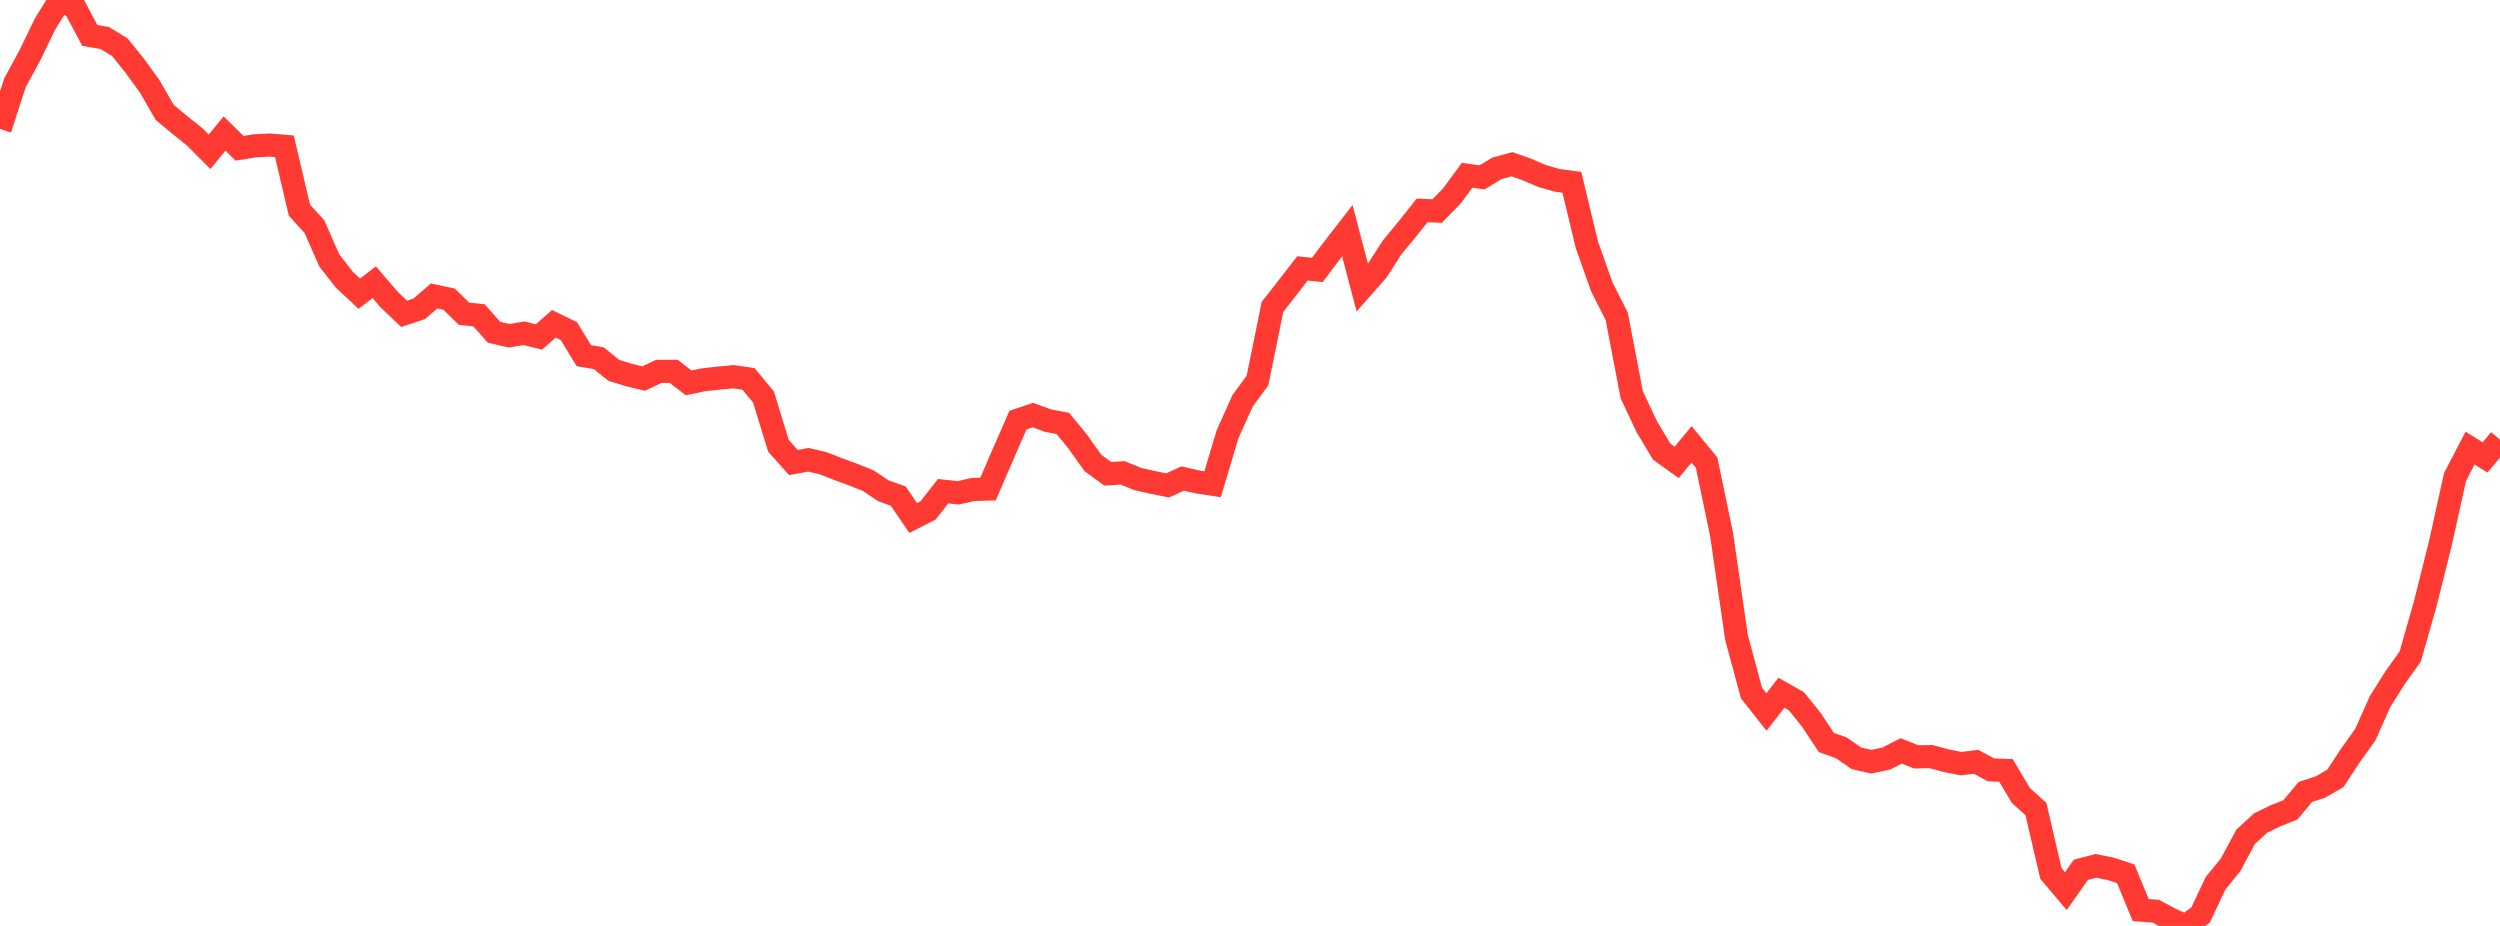 <?xml version="1.0" standalone="no"?>
<!DOCTYPE svg PUBLIC "-//W3C//DTD SVG 1.1//EN" "http://www.w3.org/Graphics/SVG/1.1/DTD/svg11.dtd">

<svg width="135" height="50" viewBox="0 0 135 50" preserveAspectRatio="none" 
  xmlns="http://www.w3.org/2000/svg"
  xmlns:xlink="http://www.w3.org/1999/xlink">


<polyline points="0.0, 6.965 0.808, 4.469 1.617, 2.981 2.425, 1.308 3.234, 0.0 4.042, 0.394 4.85, 1.914 5.659, 2.055 6.467, 2.546 7.275, 3.549 8.084, 4.664 8.892, 6.069 9.701, 6.741 10.509, 7.387 11.317, 8.196 12.126, 7.21 12.934, 8.007 13.743, 7.878 14.551, 7.833 15.359, 7.9 16.168, 11.347 16.976, 12.235 17.784, 14.066 18.593, 15.104 19.401, 15.86 20.21, 15.239 21.018, 16.183 21.826, 16.947 22.635, 16.677 23.443, 15.982 24.251, 16.154 25.06, 16.944 25.868, 17.027 26.677, 17.941 27.485, 18.131 28.293, 17.997 29.102, 18.197 29.91, 17.485 30.719, 17.879 31.527, 19.205 32.335, 19.345 33.144, 19.996 33.952, 20.25 34.76, 20.443 35.569, 20.056 36.377, 20.051 37.186, 20.674 37.994, 20.507 38.802, 20.418 39.611, 20.343 40.419, 20.461 41.228, 21.436 42.036, 24.071 42.844, 24.979 43.653, 24.827 44.461, 25.018 45.269, 25.336 46.078, 25.631 46.886, 25.955 47.695, 26.498 48.503, 26.788 49.311, 27.972 50.12, 27.558 50.928, 26.523 51.737, 26.613 52.545, 26.432 53.353, 26.409 54.162, 24.537 54.97, 22.687 55.778, 22.415 56.587, 22.712 57.395, 22.866 58.204, 23.854 59.012, 24.995 59.82, 25.584 60.629, 25.536 61.437, 25.867 62.246, 26.049 63.054, 26.212 63.862, 25.84 64.671, 26.025 65.479, 26.149 66.287, 23.45 67.096, 21.65 67.904, 20.548 68.713, 16.575 69.521, 15.541 70.329, 14.495 71.138, 14.574 71.946, 13.499 72.754, 12.456 73.563, 15.528 74.371, 14.611 75.18, 13.352 75.988, 12.376 76.796, 11.361 77.605, 11.396 78.413, 10.569 79.222, 9.464 80.03, 9.579 80.838, 9.09 81.647, 8.868 82.455, 9.153 83.263, 9.501 84.072, 9.735 84.88, 9.847 85.689, 13.211 86.497, 15.489 87.305, 17.087 88.114, 21.317 88.922, 23.034 89.731, 24.388 90.539, 24.969 91.347, 23.995 92.156, 24.982 92.964, 28.852 93.772, 34.426 94.581, 37.425 95.389, 38.448 96.198, 37.409 97.006, 37.867 97.814, 38.872 98.623, 40.096 99.431, 40.382 100.24, 40.947 101.048, 41.131 101.856, 40.964 102.665, 40.549 103.473, 40.871 104.281, 40.857 105.09, 41.077 105.898, 41.236 106.707, 41.137 107.515, 41.574 108.323, 41.603 109.132, 42.961 109.94, 43.686 110.749, 47.167 111.557, 48.122 112.365, 46.969 113.174, 46.756 113.982, 46.918 114.79, 47.184 115.599, 49.144 116.407, 49.204 117.216, 49.636 118.024, 50.0 118.832, 49.408 119.641, 47.694 120.449, 46.705 121.257, 45.196 122.066, 44.449 122.874, 44.054 123.683, 43.732 124.491, 42.762 125.299, 42.501 126.108, 42.035 126.916, 40.805 127.725, 39.674 128.533, 37.867 129.341, 36.586 130.15, 35.455 130.958, 32.627 131.766, 29.398 132.575, 25.75 133.383, 24.197 134.192, 24.701 135.0, 23.739" fill="none" stroke="#ff3a33" stroke-width="1.25"/>

</svg>